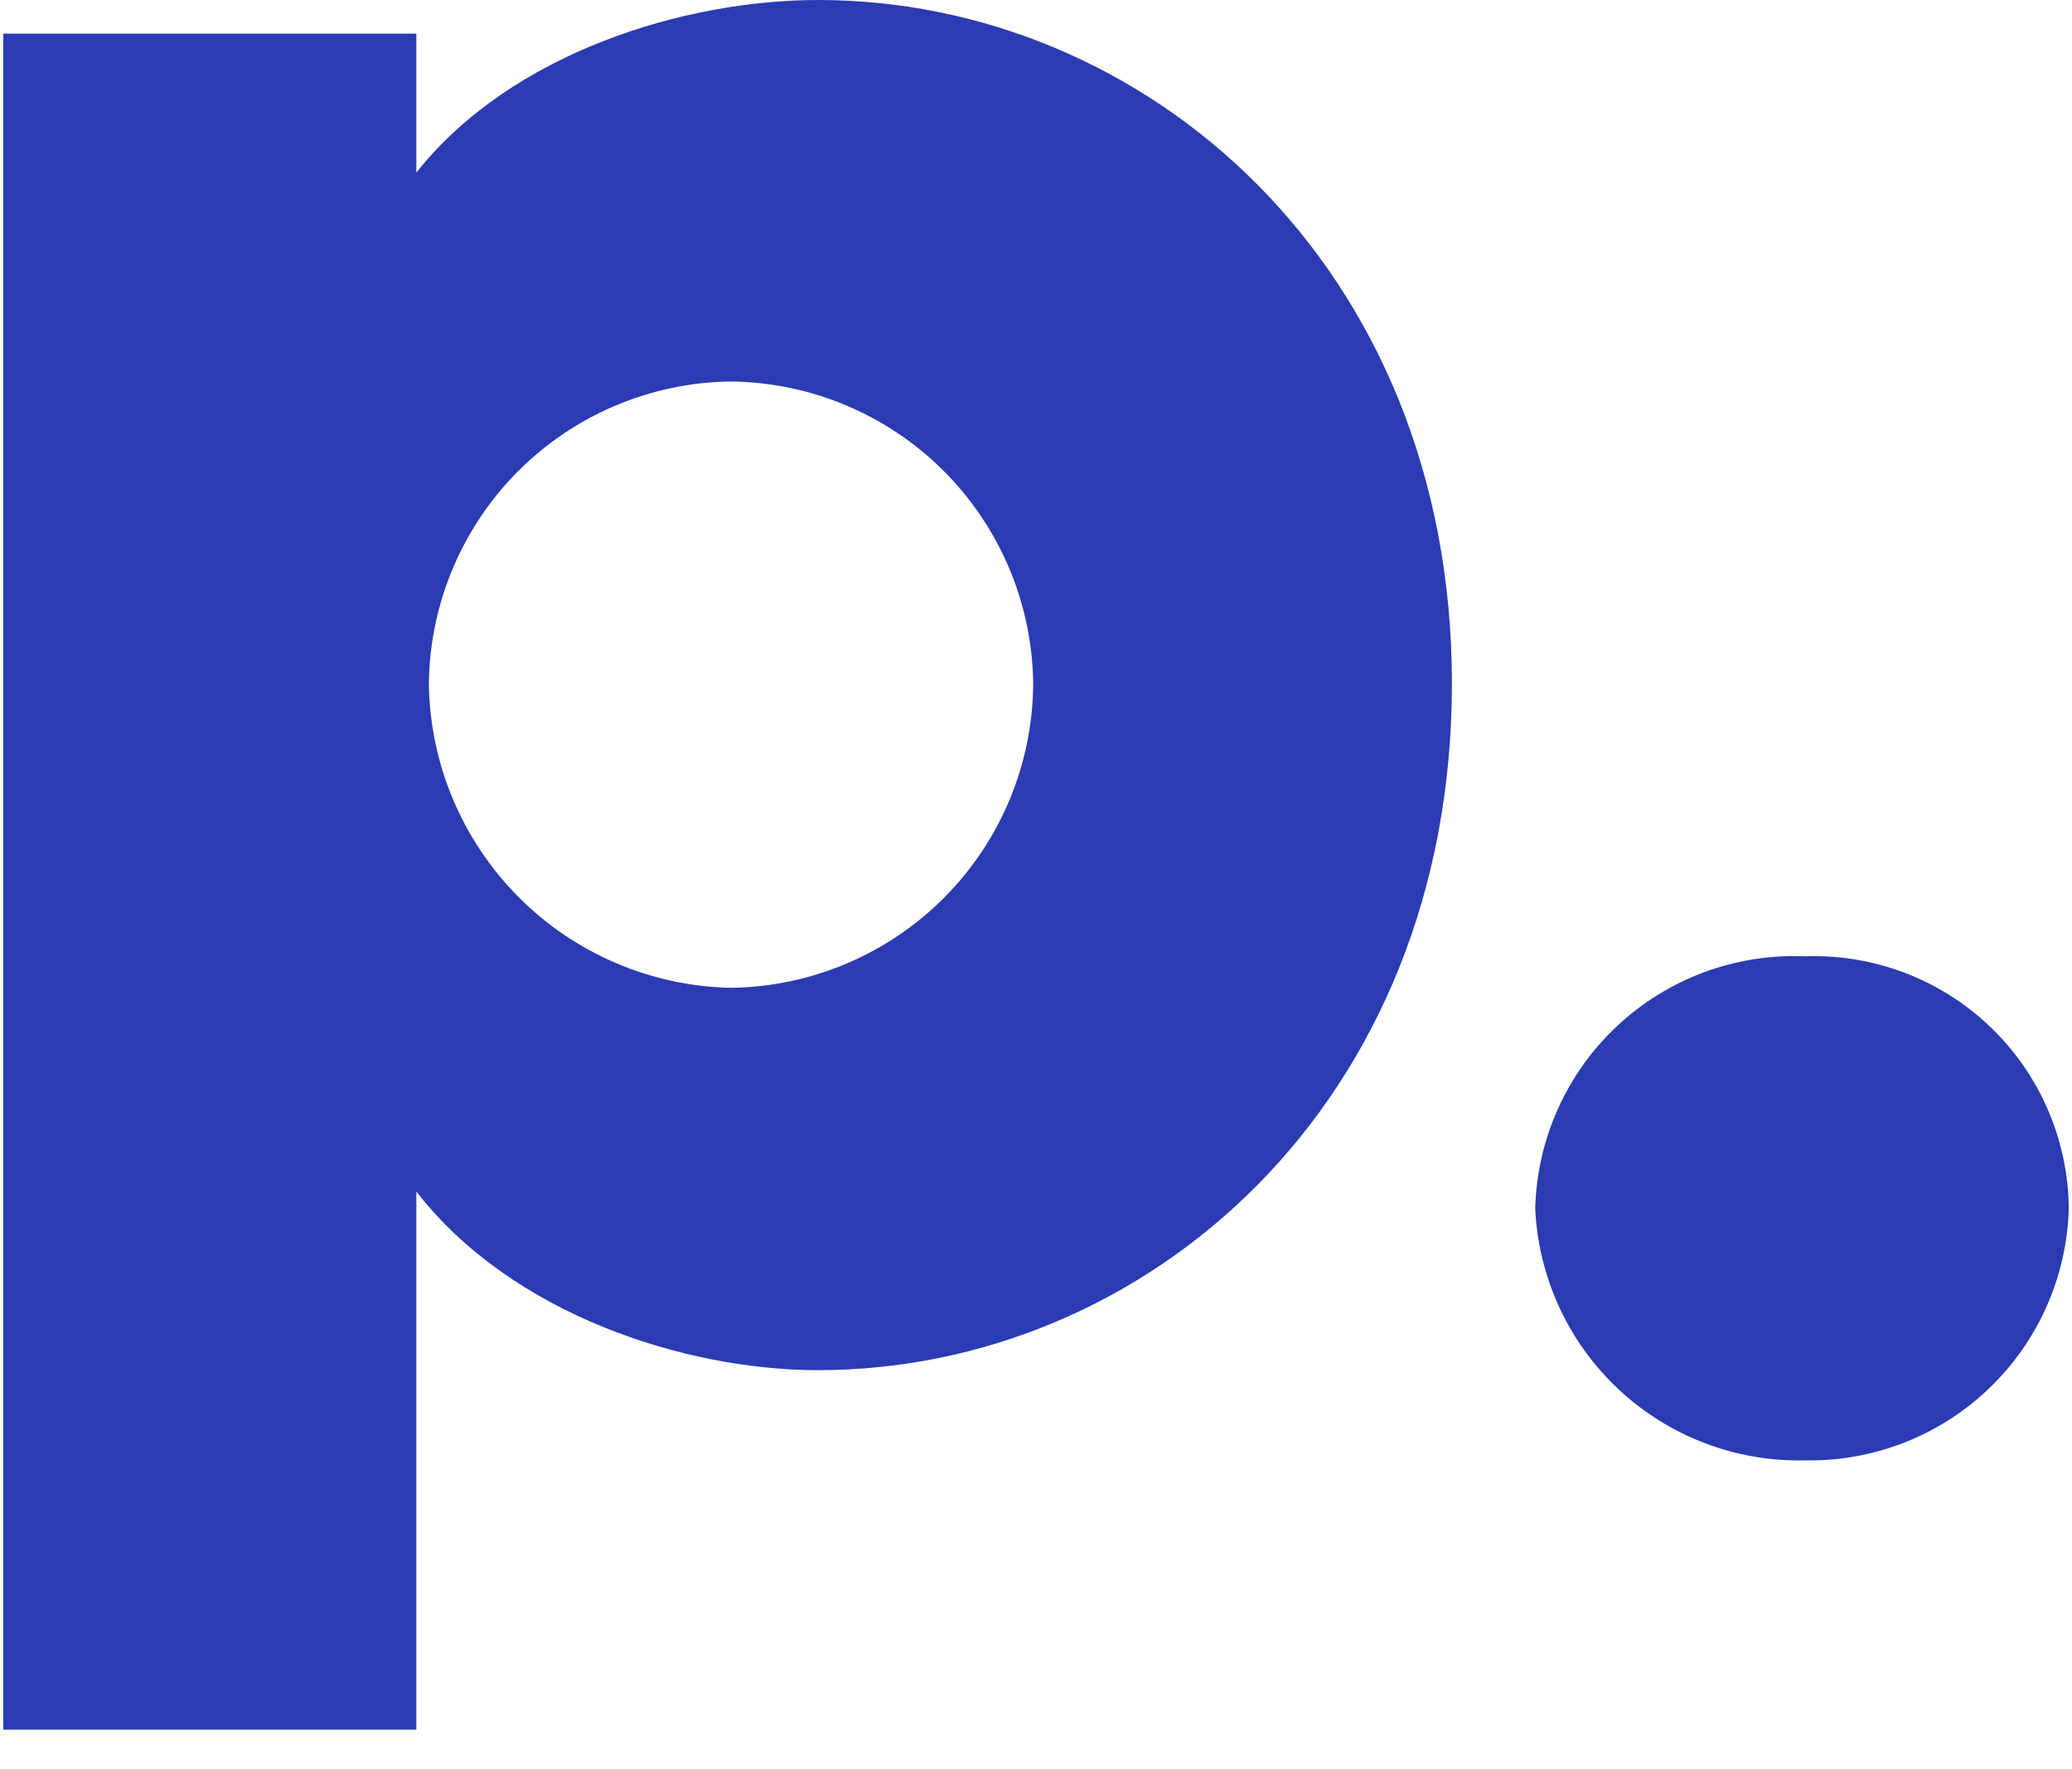 <svg width="48" height="41" viewBox="0 0 48 41" fill="none" xmlns="http://www.w3.org/2000/svg">
<g clip-path="url(#clip0_108_1582)">
<path d="M33.635 15.84C33.635 25.6 26.525 31.75 18.955 31.75C15.855 31.75 11.845 30.45 9.645 27.61V40.08H0.075V0.78H9.645V4C11.845 1.22 15.855 0 18.955 0C26.525 0 33.635 6.14 33.635 15.84ZM23.935 15.84C23.914 13.99 23.17 12.222 21.862 10.913C20.554 9.605 18.785 8.861 16.935 8.84C15.085 8.861 13.317 9.605 12.008 10.913C10.7 12.222 9.956 13.99 9.935 15.84C9.958 17.694 10.702 19.466 12.008 20.782C13.314 22.098 15.081 22.854 16.935 22.89C18.793 22.866 20.567 22.114 21.877 20.796C23.186 19.478 23.925 17.698 23.935 15.84Z" fill="#2B3BB2"/>
<path d="M35.565 28C35.586 27.204 35.765 26.42 36.091 25.694C36.418 24.968 36.885 24.314 37.467 23.771C38.049 23.227 38.733 22.805 39.479 22.528C40.226 22.252 41.02 22.127 41.815 22.16C42.603 22.132 43.388 22.262 44.124 22.542C44.86 22.822 45.533 23.247 46.102 23.791C46.672 24.335 47.127 24.988 47.44 25.711C47.753 26.434 47.918 27.212 47.925 28C47.883 29.583 47.218 31.084 46.073 32.178C44.929 33.272 43.398 33.87 41.815 33.84C40.217 33.878 38.667 33.288 37.498 32.196C36.33 31.104 35.636 29.598 35.565 28Z" fill="#2B3BB2"/>
</g>
<defs>
<clipPath id="clip0_108_1582">
<rect width="47.85" height="40.08" fill="white" transform="translate(0.075)"/>
</clipPath>
</defs>
</svg>
